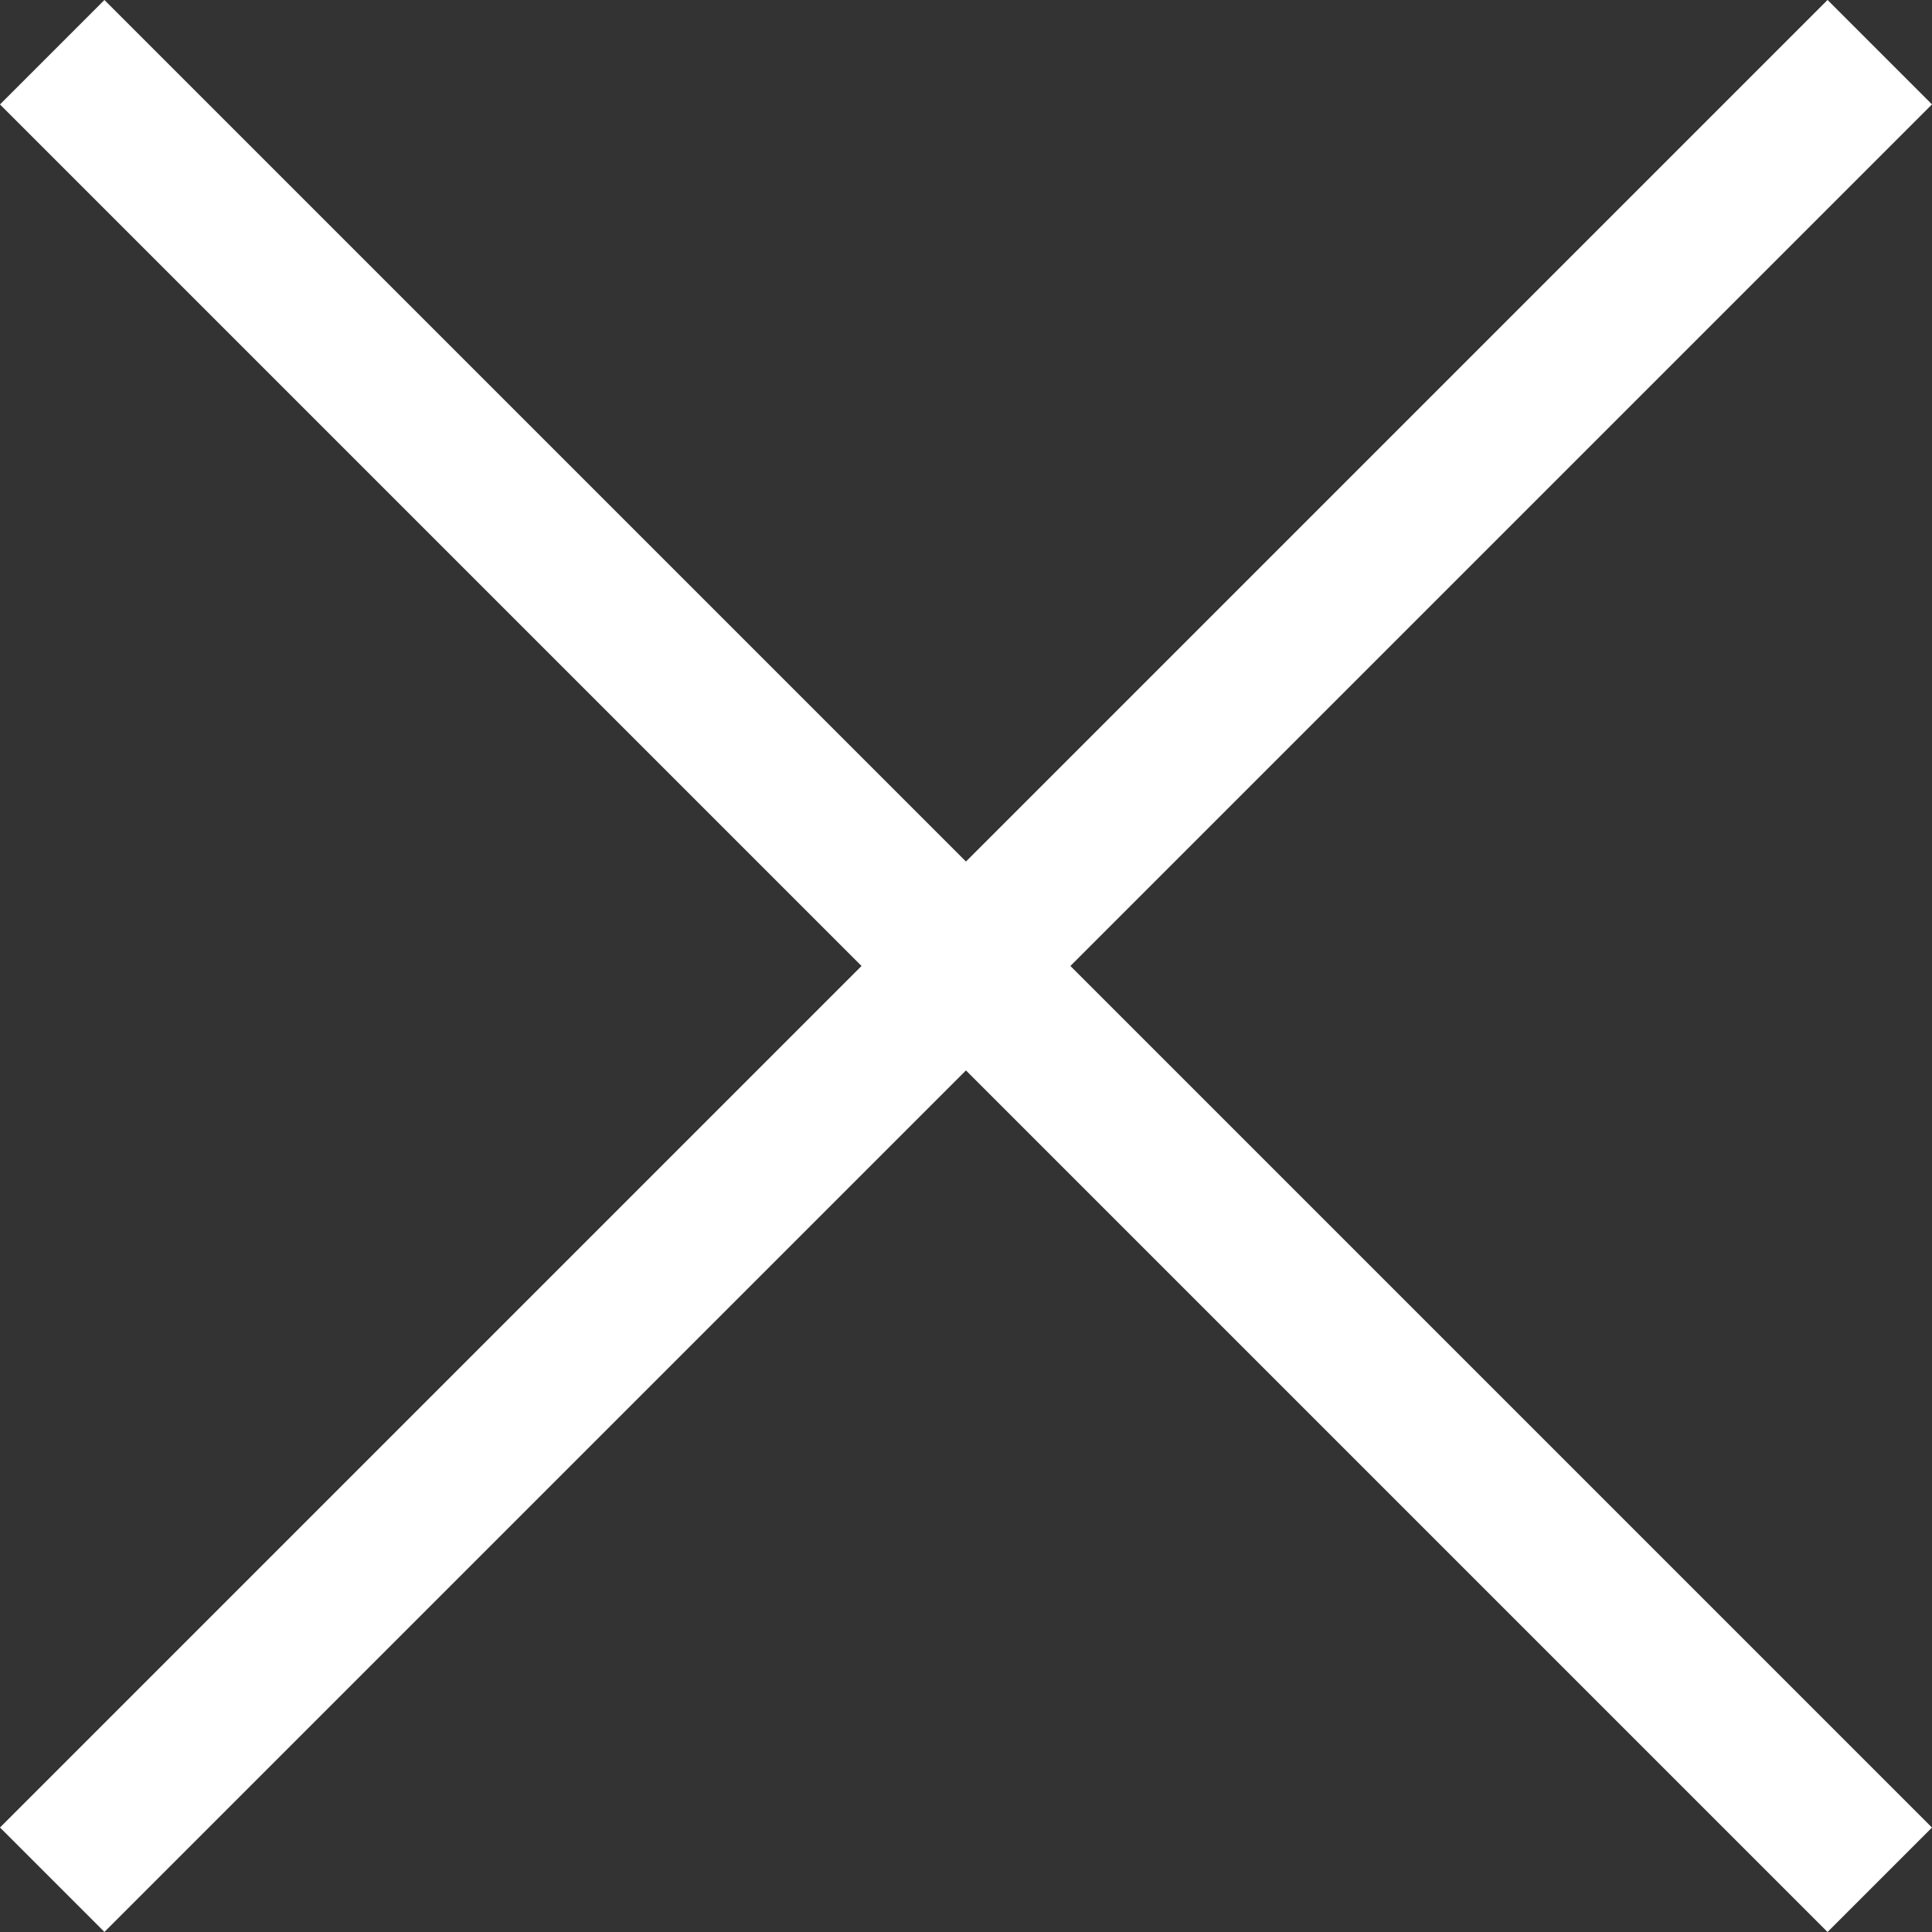 <svg xmlns="http://www.w3.org/2000/svg" width="26.163" height="26.163" viewBox="0 0 26.163 26.163">
  <rect x="0" y="0" width="26.163" height="26.163" fill="#333333" stroke="none"/>
  <g id="グループ_182" data-name="グループ 182" transform="translate(-1340.419 -26.919)">
    <rect id="長方形_11" data-name="長方形 11" width="35" height="2" transform="translate(1340.419 51.667) rotate(-45)" fill="#fff"/>
    <rect id="長方形_45" data-name="長方形 45" width="35" height="2" transform="translate(1341.833 26.919) rotate(45)" fill="#fff"/>
  </g>
</svg>
